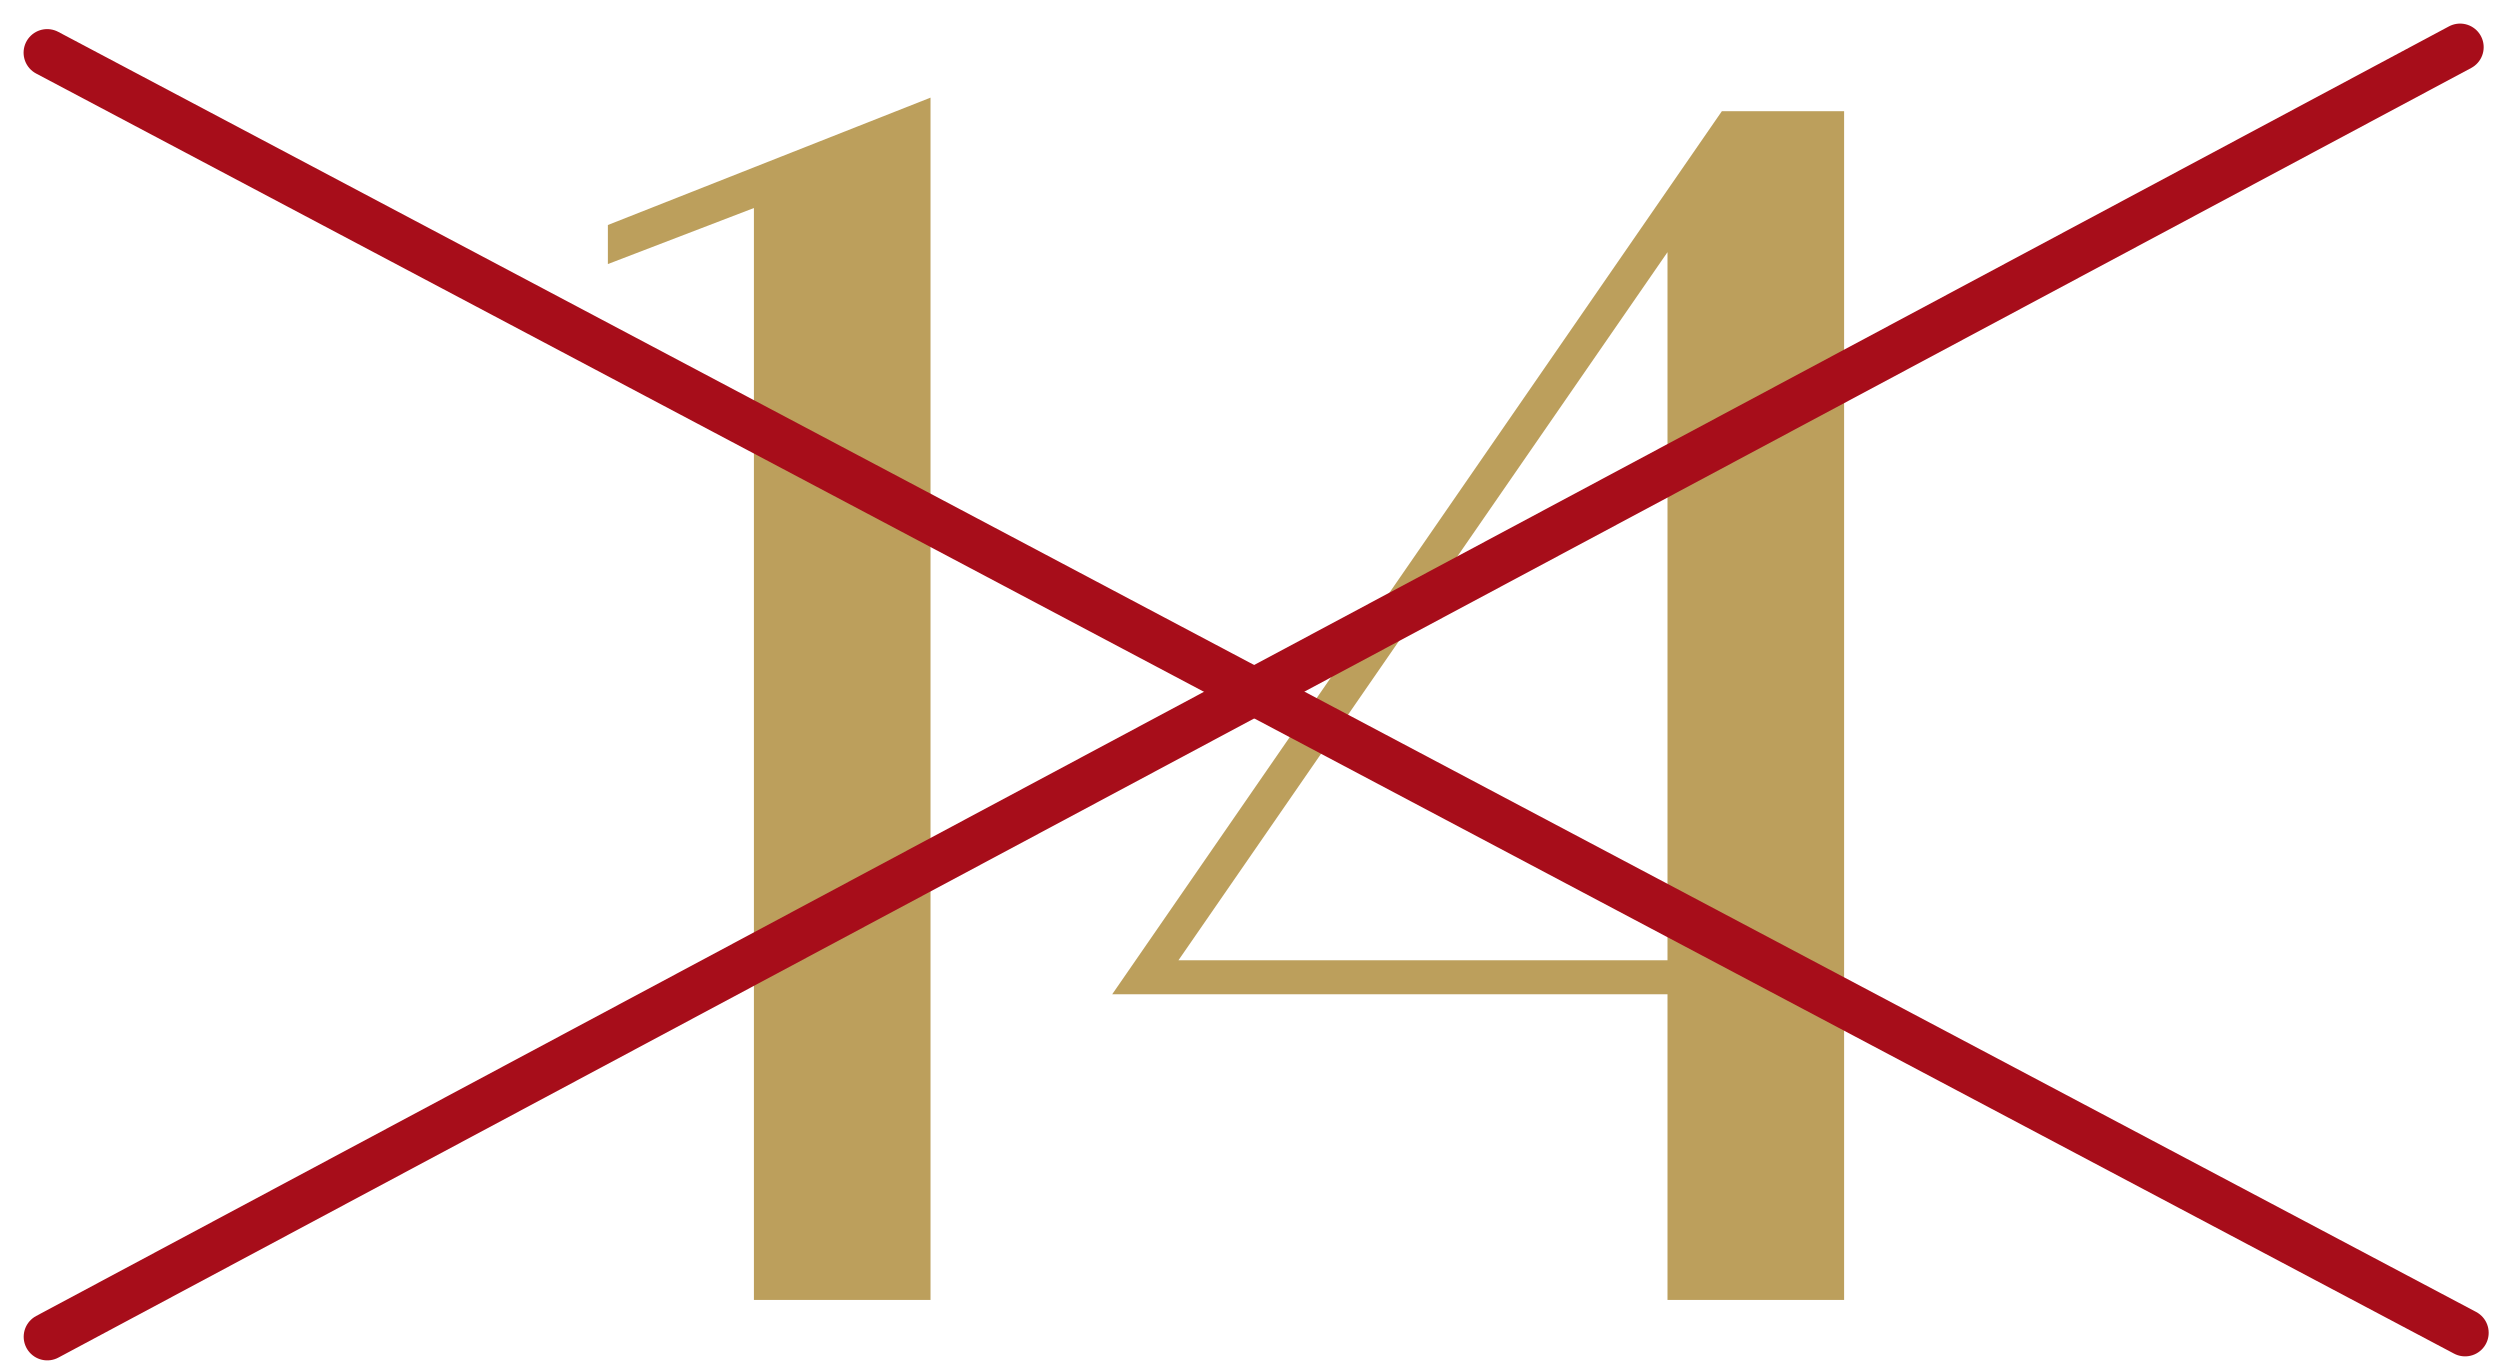 <svg xmlns="http://www.w3.org/2000/svg" fill="none" viewBox="0 0 53 29" height="29" width="53">
<path fill="#BC9F5C" d="M12.887 5.598V4.77L19.727 2.07V27.558H15.983V4.41L12.887 5.598Z"></path>
<path fill="#BC9F5C" d="M39.095 2.358V27.558H35.351V21.078H23.579L36.503 2.358H39.095ZM24.983 20.358H35.351V5.346L24.983 20.358Z"></path>
<path stroke-linecap="round" stroke="#A70D1A" d="M1 1.117L52.26 28.255"></path>
<path stroke-linecap="round" stroke="#A70D1A" d="M1.002 28.34L52.154 1"></path>
</svg>
